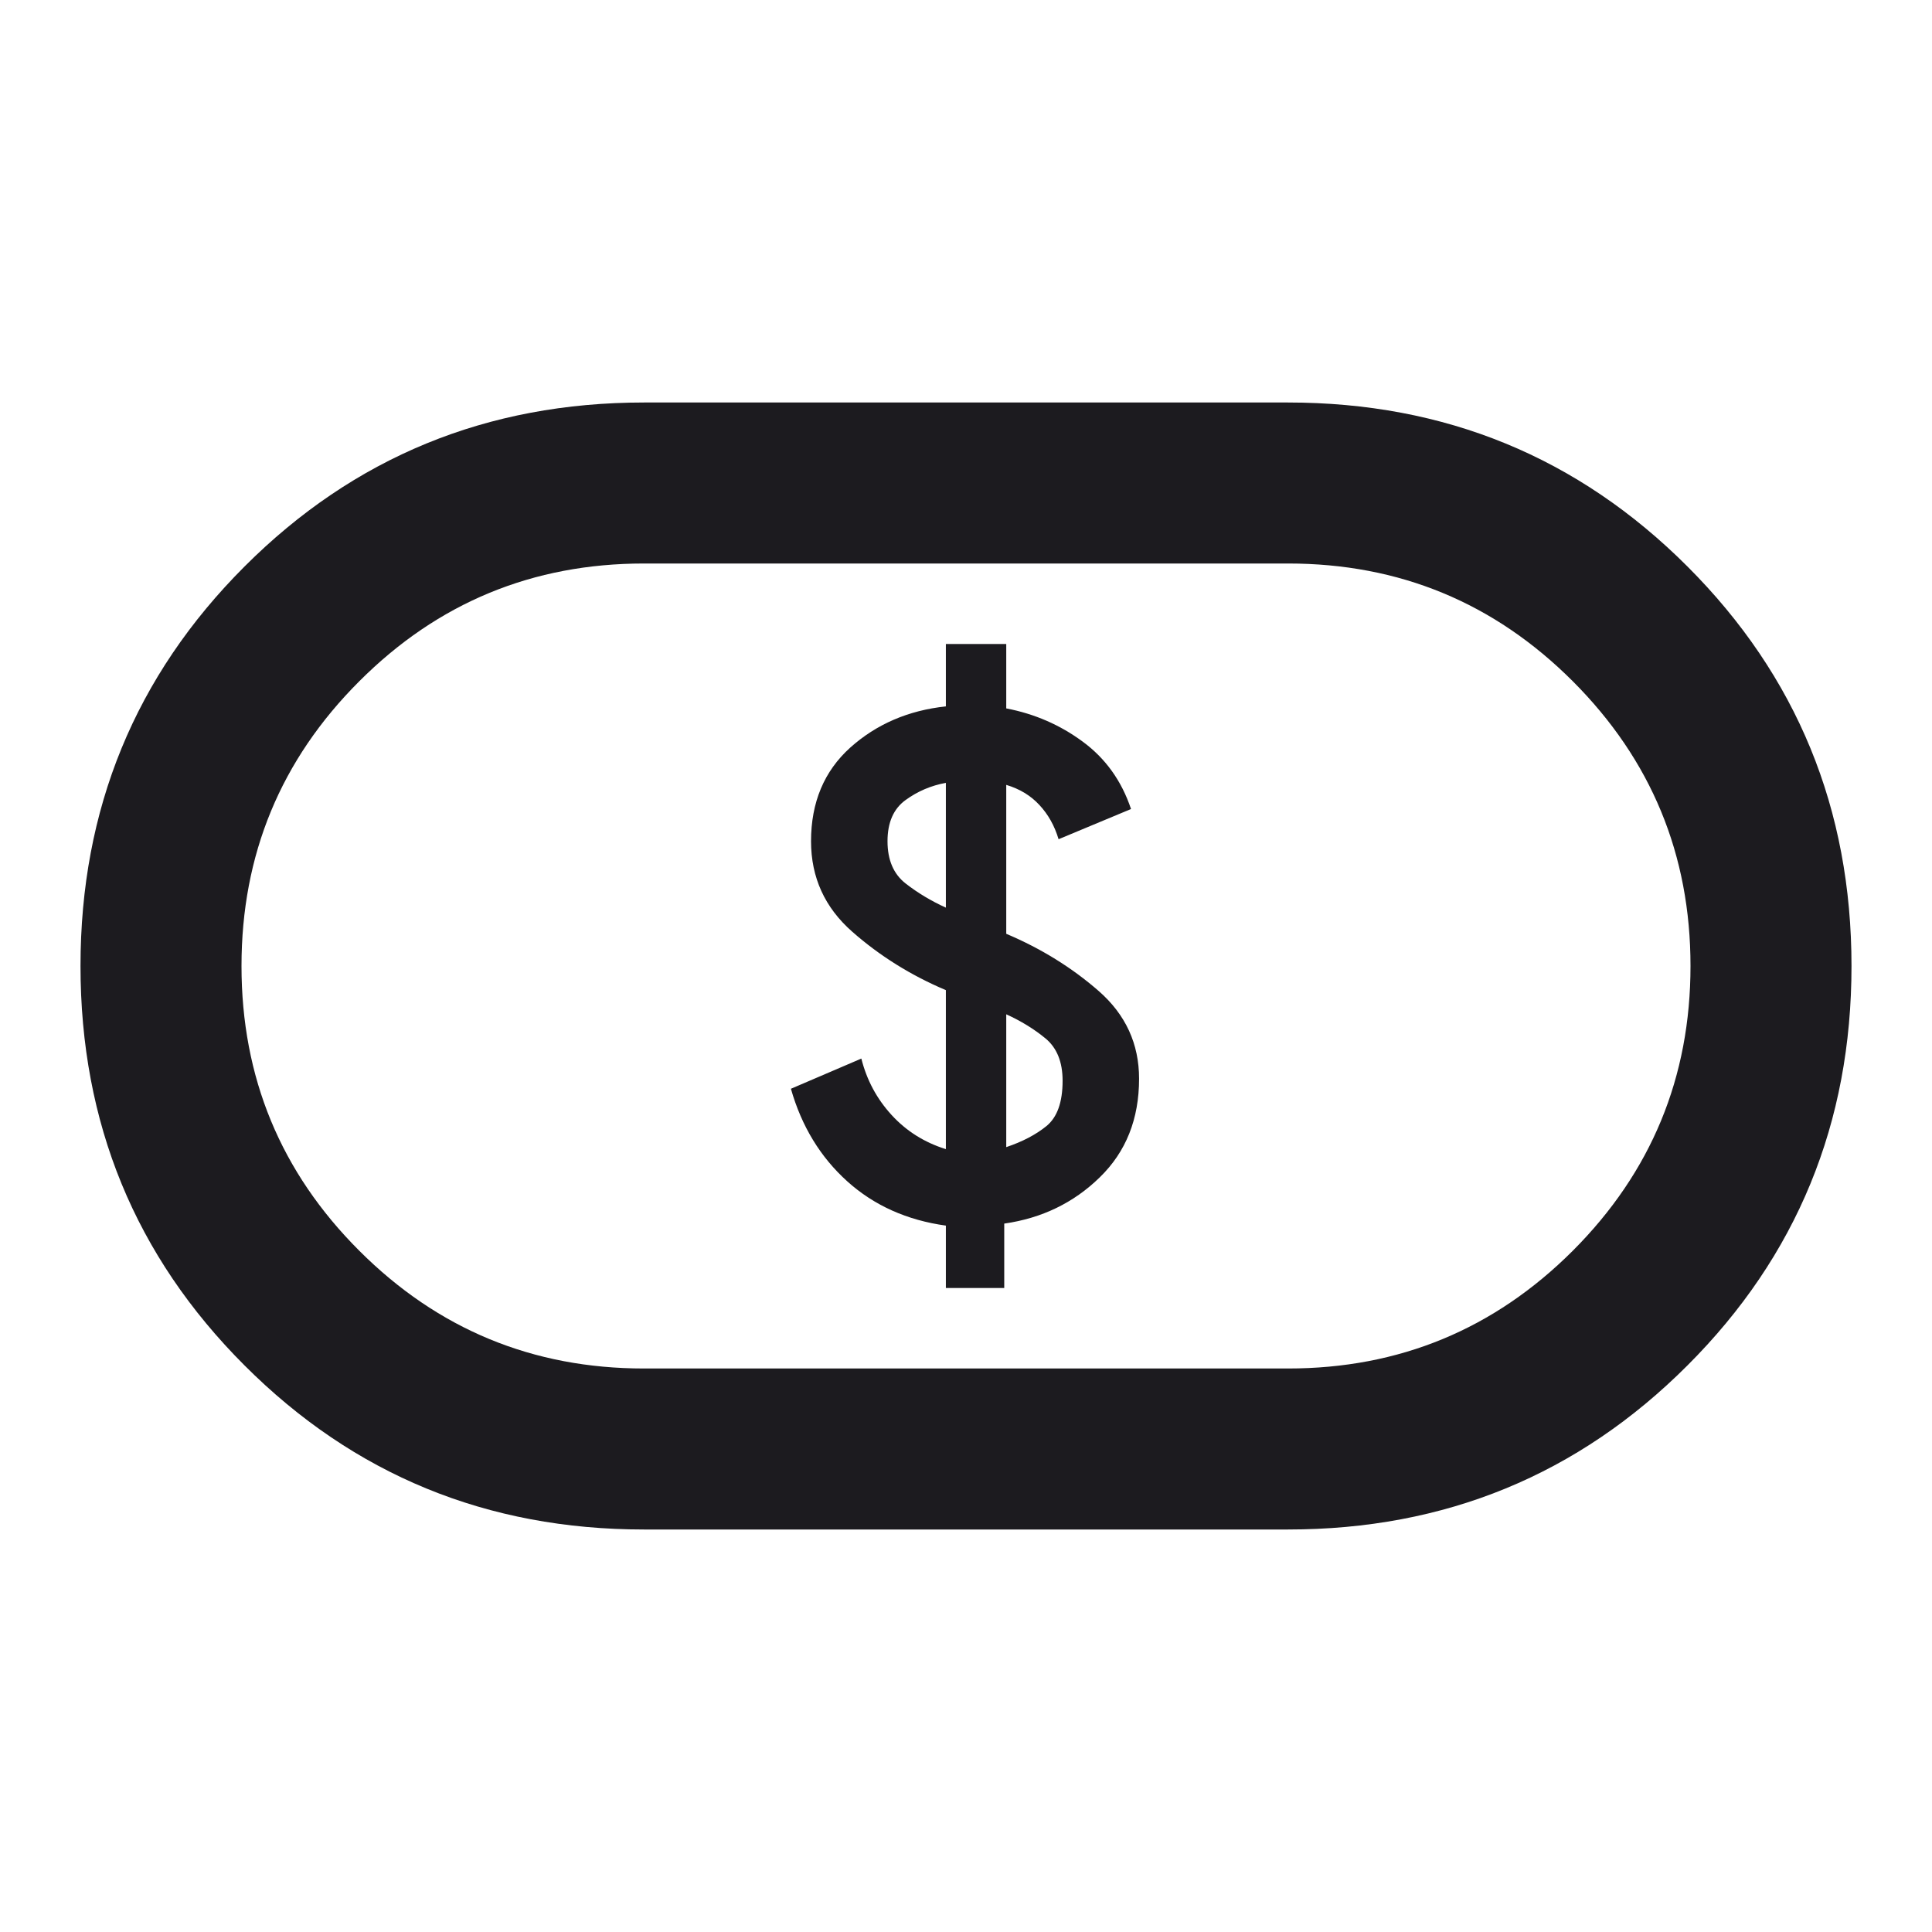 <?xml version="1.0" encoding="UTF-8"?> <svg xmlns="http://www.w3.org/2000/svg" width="24" height="24" viewBox="0 0 24 24" fill="none"><mask id="mask0_416_723" style="mask-type:alpha" maskUnits="userSpaceOnUse" x="0" y="0" width="24" height="24"><rect width="24" height="24" fill="#D9D9D9"></rect></mask><g mask="url(#mask0_416_723)"><path d="M11.75 16H12.475V15.2C12.942 15.133 13.338 14.942 13.662 14.625C13.988 14.308 14.15 13.9 14.15 13.4C14.15 12.967 13.983 12.604 13.65 12.312C13.317 12.021 12.933 11.783 12.5 11.6V9.75C12.667 9.8 12.804 9.883 12.912 10C13.021 10.117 13.1 10.258 13.15 10.425L14.05 10.05C13.933 9.7 13.733 9.421 13.45 9.213C13.167 9.004 12.85 8.867 12.5 8.8V8H11.75V8.775C11.283 8.825 10.887 8.996 10.562 9.287C10.238 9.579 10.075 9.967 10.075 10.45C10.075 10.9 10.246 11.275 10.588 11.575C10.929 11.875 11.317 12.117 11.75 12.3V14.275C11.483 14.192 11.258 14.05 11.075 13.85C10.892 13.65 10.767 13.417 10.7 13.15L9.825 13.525C9.958 13.992 10.192 14.375 10.525 14.675C10.858 14.975 11.267 15.158 11.75 15.225V16ZM12.5 14.25V12.6C12.683 12.683 12.846 12.783 12.988 12.9C13.129 13.017 13.2 13.192 13.2 13.425C13.2 13.692 13.133 13.879 13 13.988C12.867 14.096 12.7 14.183 12.5 14.25ZM11.75 11.275C11.567 11.192 11.4 11.092 11.25 10.975C11.1 10.858 11.025 10.683 11.025 10.45C11.025 10.217 11.1 10.046 11.25 9.938C11.4 9.829 11.567 9.758 11.75 9.725V11.275ZM8 19C6.05 19 4.396 18.321 3.038 16.962C1.679 15.604 1 13.95 1 12C1 10.05 1.679 8.396 3.038 7.037C4.396 5.679 6.05 5 8 5H16C17.95 5 19.604 5.679 20.962 7.037C22.321 8.396 23 10.05 23 12C23 13.95 22.321 15.604 20.962 16.962C19.604 18.321 17.95 19 16 19H8ZM8 17H16C17.383 17 18.562 16.512 19.538 15.537C20.512 14.562 21 13.383 21 12C21 10.617 20.512 9.438 19.538 8.463C18.562 7.487 17.383 7 16 7H8C6.617 7 5.438 7.487 4.463 8.463C3.487 9.438 3 10.617 3 12C3 13.383 3.487 14.562 4.463 15.537C5.438 16.512 6.617 17 8 17Z" fill="#1C1B1F"></path></g></svg> 